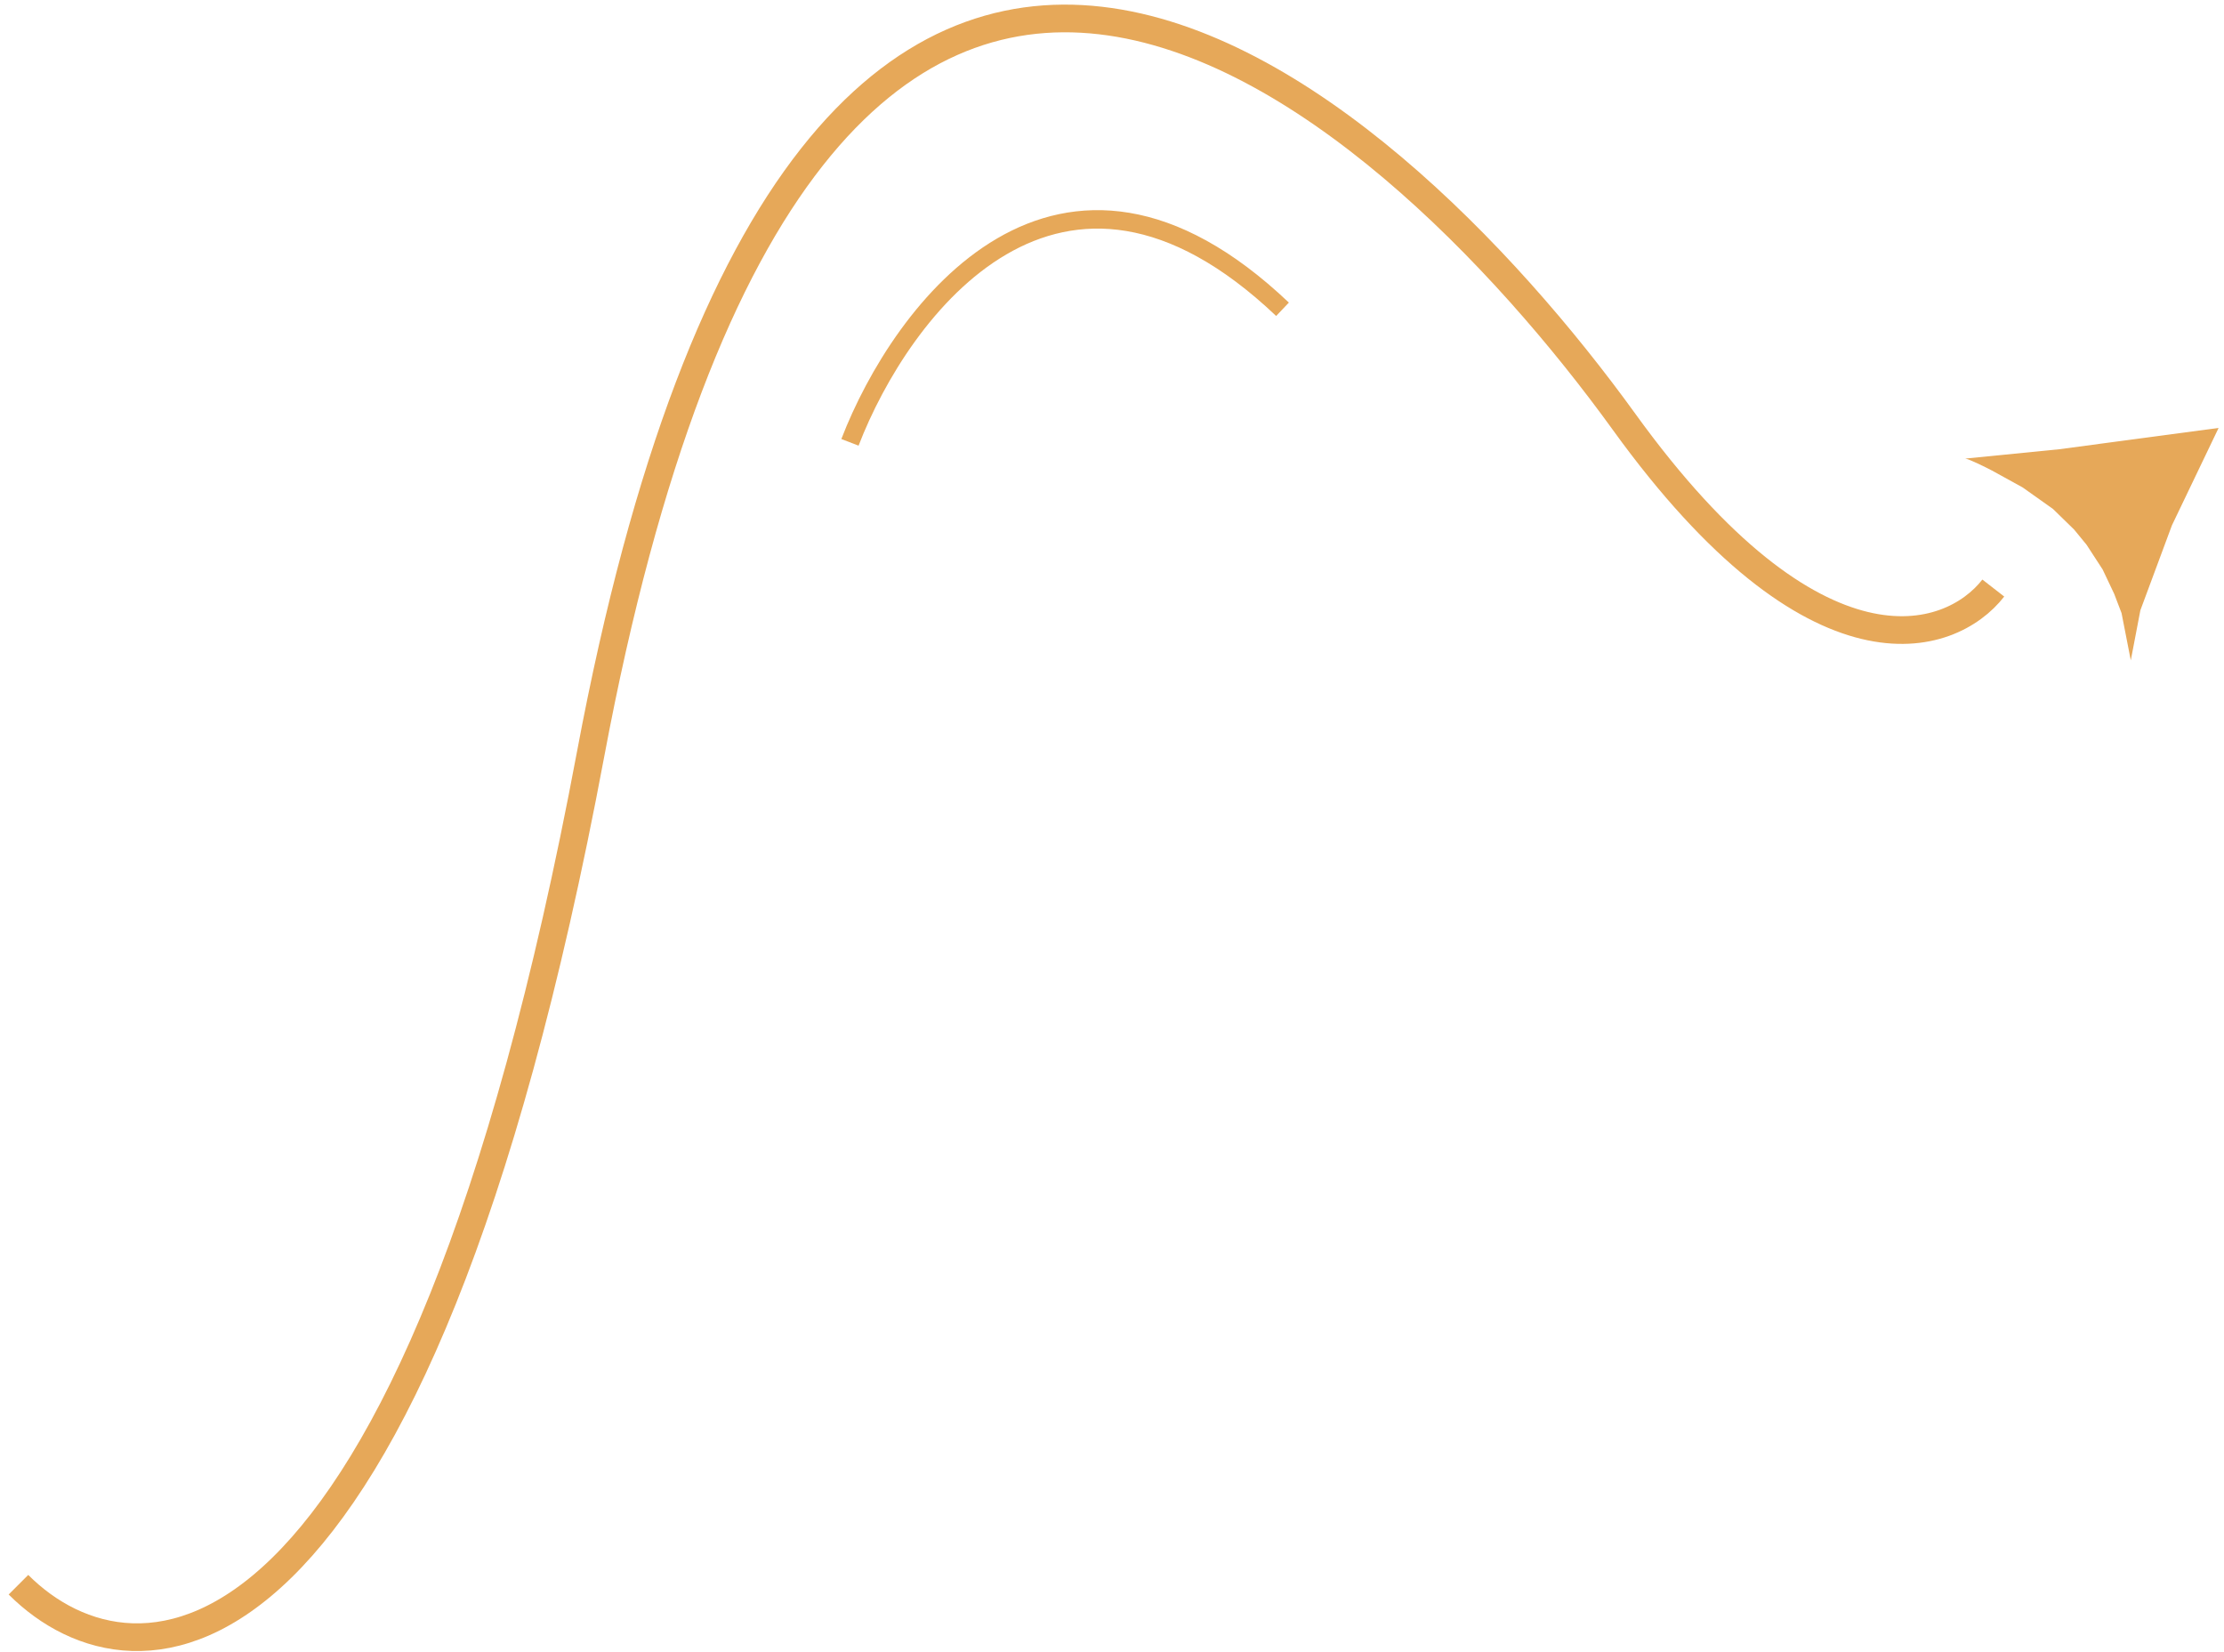 <svg width="241" height="179" viewBox="0 0 241 179" fill="none" xmlns="http://www.w3.org/2000/svg">
<path d="M215.846 50.984C215.049 50.57 213.356 49.733 212.958 49.694L223.106 48.685L240.417 46.371L235.357 56.926L231.937 66.135L230.9 71.559L229.898 66.436L229.099 64.348L227.851 61.713L226.106 59.029L224.761 57.389L222.469 55.153L219.182 52.82L215.846 50.984Z" fill="#E6A859"/>
<path d="M2 171.723C14.667 184.39 44.8 184.123 64 81.723C88 -46.277 150 9.723 176 45.723C196.8 74.523 211.333 69.723 216 63.723" stroke="#E6A859" stroke-width="3"/>
<path d="M92.104 47.933C97.643 33.549 114.771 10.529 138.977 33.514" stroke="#E6A859" stroke-width="2"/>
</svg>
